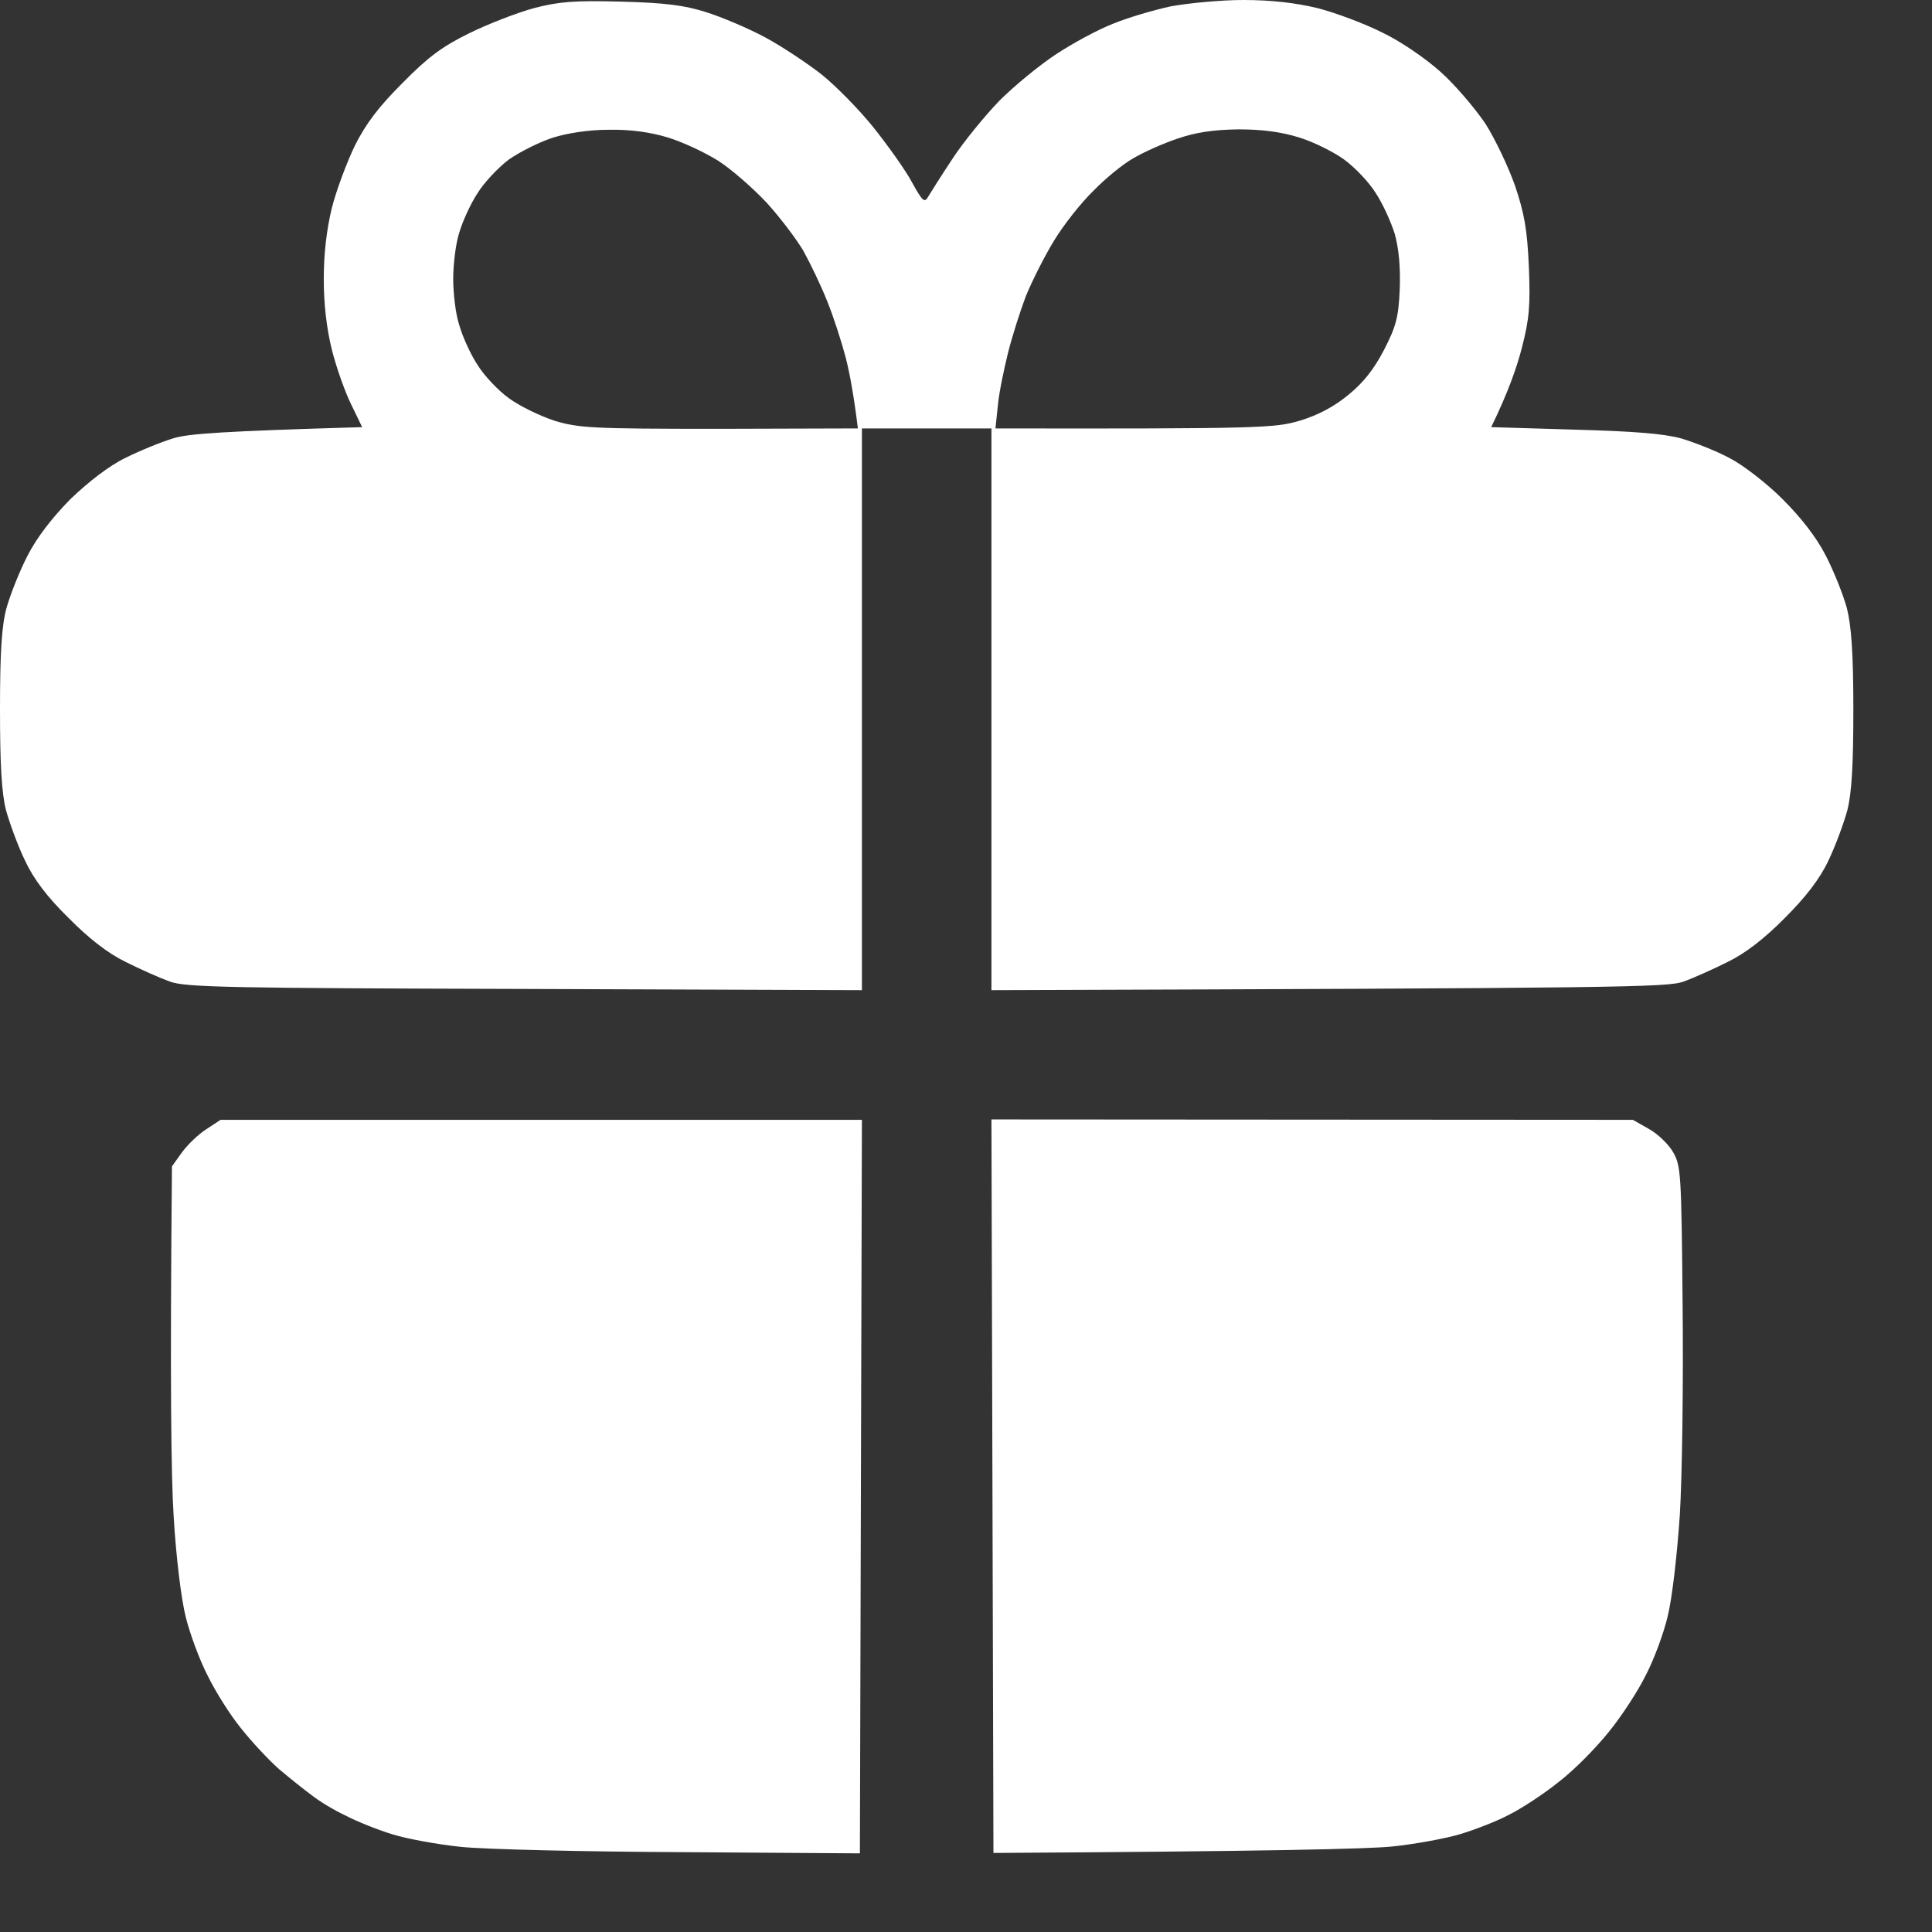 <svg width="24" height="24" viewBox="0 0 24 24" fill="none" xmlns="http://www.w3.org/2000/svg">
<rect x="0" y="0" width="24" height="24" fill="#333333" stroke="none"/>
<path fill-rule="evenodd" clip-rule="evenodd" d="M2.74 13.911H10.707L10.682 23.023L8.47 23.008C7.254 23.003 6.022 22.973 5.731 22.943C5.439 22.913 5.057 22.843 4.876 22.787C4.695 22.732 4.434 22.627 4.298 22.556C4.157 22.491 3.966 22.376 3.871 22.3C3.775 22.23 3.594 22.084 3.469 21.979C3.343 21.869 3.132 21.643 2.996 21.472C2.86 21.306 2.674 21.01 2.579 20.814C2.478 20.619 2.358 20.292 2.307 20.086C2.252 19.866 2.187 19.348 2.157 18.831C2.126 18.349 2.111 17.175 2.136 14.489L2.262 14.313C2.332 14.218 2.468 14.087 2.564 14.027L2.74 13.911ZM12.316 13.906L20.284 13.911L20.48 14.022C20.59 14.082 20.726 14.213 20.781 14.308C20.882 14.479 20.887 14.574 20.902 16.216C20.912 17.169 20.897 18.344 20.867 18.826C20.831 19.343 20.771 19.86 20.716 20.081C20.666 20.292 20.545 20.619 20.445 20.809C20.349 21.005 20.143 21.321 19.987 21.512C19.831 21.708 19.555 21.989 19.364 22.135C19.178 22.285 18.901 22.466 18.75 22.541C18.6 22.622 18.328 22.727 18.147 22.782C17.966 22.837 17.584 22.908 17.293 22.938C17.001 22.968 15.769 22.998 12.341 23.018L12.316 13.906ZM7.716 0.02C8.264 0.035 8.501 0.065 8.772 0.151C8.963 0.211 9.295 0.351 9.501 0.462C9.707 0.572 10.024 0.783 10.205 0.924C10.386 1.069 10.677 1.366 10.853 1.586C11.029 1.807 11.245 2.109 11.326 2.259C11.461 2.505 11.486 2.525 11.532 2.44C11.562 2.39 11.698 2.174 11.838 1.963C11.974 1.757 12.236 1.436 12.416 1.25C12.597 1.069 12.914 0.808 13.12 0.673C13.326 0.537 13.643 0.366 13.824 0.296C14.005 0.221 14.327 0.126 14.538 0.08C14.754 0.04 15.161 0 15.443 0C15.795 0 16.091 0.035 16.363 0.1C16.584 0.156 16.946 0.291 17.167 0.402C17.398 0.512 17.705 0.723 17.891 0.889C18.072 1.049 18.318 1.34 18.449 1.531C18.574 1.727 18.74 2.078 18.821 2.309C18.936 2.651 18.972 2.852 18.992 3.313C19.012 3.795 18.997 3.966 18.906 4.317C18.846 4.553 18.735 4.875 18.524 5.306L19.555 5.337C20.294 5.357 20.671 5.387 20.887 5.447C21.053 5.497 21.324 5.603 21.49 5.693C21.656 5.778 21.953 6.009 22.143 6.2C22.375 6.431 22.566 6.677 22.681 6.903C22.782 7.099 22.898 7.39 22.943 7.556C22.998 7.777 23.023 8.113 23.023 8.811C23.023 9.503 23.003 9.85 22.948 10.066C22.903 10.231 22.797 10.518 22.712 10.693C22.606 10.919 22.43 11.145 22.174 11.401C21.922 11.657 21.681 11.843 21.465 11.948C21.284 12.039 21.038 12.149 20.912 12.194C20.716 12.265 20.163 12.275 12.316 12.3V5.322H10.707V12.3L6.52 12.285C2.855 12.275 2.307 12.265 2.111 12.194C1.986 12.149 1.739 12.039 1.558 11.948C1.342 11.843 1.101 11.657 0.85 11.401C0.588 11.145 0.417 10.919 0.312 10.693C0.226 10.518 0.121 10.231 0.075 10.066C0.02 9.85 0 9.503 0 8.811C0 8.113 0.02 7.777 0.08 7.556C0.126 7.39 0.241 7.099 0.342 6.903C0.457 6.677 0.648 6.431 0.875 6.2C1.101 5.984 1.352 5.788 1.558 5.688C1.739 5.598 2.011 5.487 2.162 5.442C2.353 5.387 2.76 5.357 4.499 5.306L4.363 5.025C4.288 4.875 4.177 4.563 4.122 4.343C4.057 4.077 4.022 3.78 4.022 3.464C4.022 3.153 4.057 2.852 4.122 2.585C4.177 2.365 4.308 2.018 4.409 1.807C4.549 1.531 4.705 1.325 5.002 1.029C5.318 0.708 5.494 0.577 5.831 0.412C6.067 0.296 6.429 0.156 6.636 0.1C6.947 0.02 7.128 0.005 7.716 0.02ZM6.319 1.983C6.188 2.083 6.012 2.269 5.932 2.4C5.846 2.53 5.746 2.751 5.706 2.887C5.66 3.027 5.63 3.288 5.63 3.464C5.63 3.645 5.66 3.906 5.706 4.041C5.746 4.182 5.846 4.403 5.932 4.533C6.012 4.664 6.188 4.85 6.319 4.945C6.455 5.045 6.706 5.166 6.887 5.226C7.188 5.317 7.344 5.327 8.933 5.327L10.657 5.322C10.607 4.915 10.556 4.639 10.506 4.443C10.456 4.252 10.355 3.936 10.275 3.74C10.2 3.549 10.064 3.268 9.978 3.113C9.888 2.962 9.682 2.691 9.521 2.515C9.355 2.339 9.089 2.104 8.923 1.998C8.757 1.893 8.475 1.762 8.294 1.707C8.078 1.642 7.832 1.607 7.566 1.612C7.314 1.612 7.053 1.652 6.862 1.712C6.696 1.767 6.455 1.888 6.319 1.983ZM14.075 1.968C13.95 2.038 13.729 2.219 13.583 2.37C13.432 2.515 13.211 2.796 13.095 2.987C12.975 3.183 12.819 3.494 12.743 3.68C12.673 3.866 12.572 4.182 12.522 4.383C12.472 4.584 12.411 4.875 12.396 5.035L12.366 5.322C15.674 5.327 15.835 5.317 16.146 5.226C16.378 5.156 16.574 5.05 16.75 4.905C16.936 4.754 17.066 4.589 17.192 4.348C17.343 4.056 17.373 3.941 17.388 3.595C17.398 3.323 17.378 3.098 17.328 2.912C17.282 2.761 17.177 2.53 17.091 2.4C17.011 2.269 16.835 2.083 16.699 1.983C16.569 1.888 16.317 1.762 16.136 1.707C15.91 1.637 15.674 1.607 15.382 1.607C15.076 1.612 14.86 1.642 14.628 1.722C14.447 1.782 14.201 1.893 14.075 1.968Z" fill="white"/>
</svg>
